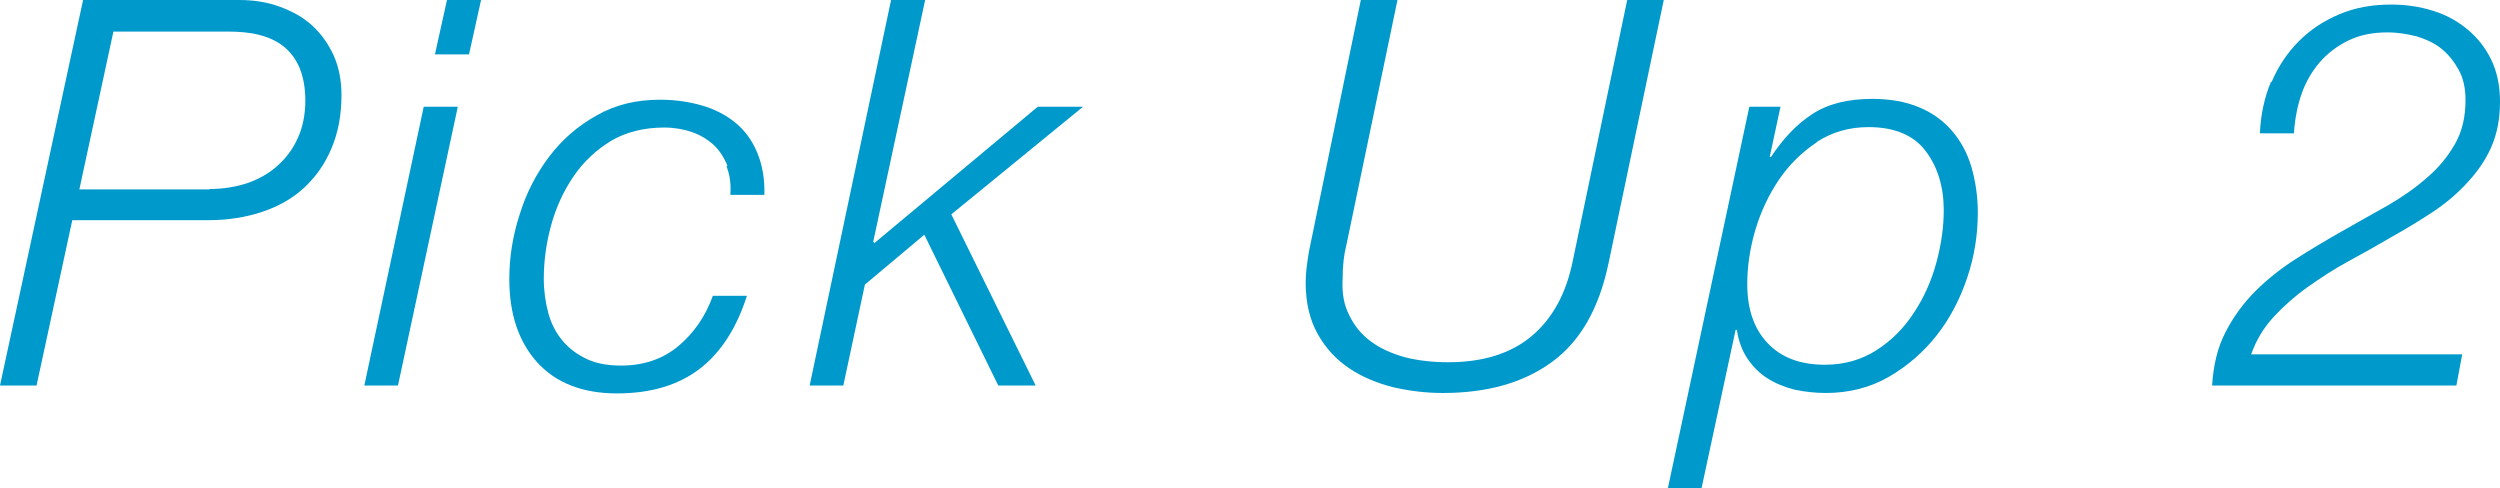<?xml version="1.0" encoding="UTF-8"?>
<svg id="_レイヤー_2" data-name="レイヤー 2" xmlns="http://www.w3.org/2000/svg" viewBox="0 0 60.18 11.75">
  <defs>
    <style>
      .cls-1 {
        fill: #09c;
      }
    </style>
  </defs>
  <g id="_リンク" data-name="リンク">
    <g>
      <path class="cls-1" d="M5.75,0c.36,0,.68,.05,.98,.16s.56,.25,.78,.45c.22,.2,.39,.44,.52,.72,.13,.29,.19,.61,.19,.96,0,.48-.08,.9-.24,1.28-.16,.38-.38,.69-.66,.95-.28,.26-.62,.45-1.01,.58-.39,.13-.82,.2-1.29,.2H1.74l-.86,3.98H0L2,0h3.74Zm-.7,4.55c.32,0,.62-.05,.9-.14,.28-.1,.52-.23,.73-.42s.37-.4,.49-.67c.12-.26,.18-.57,.18-.9,0-.31-.05-.57-.14-.79-.09-.21-.22-.38-.38-.51s-.36-.22-.59-.28c-.23-.06-.49-.08-.77-.08H2.73l-.82,3.8h3.13Z"/>
      <path class="cls-1" d="M11.02,2.57l-1.44,6.71h-.81l1.43-6.71h.82Zm.56-2.57l-.29,1.31h-.82l.29-1.31h.82Z"/>
      <path class="cls-1" d="M17.51,3.99c-.08-.2-.19-.37-.33-.5s-.32-.24-.52-.31-.43-.11-.67-.11c-.49,0-.92,.11-1.28,.32-.36,.22-.66,.5-.9,.85s-.42,.74-.54,1.17c-.12,.43-.18,.87-.18,1.3,0,.29,.04,.57,.11,.83,.07,.26,.19,.48,.34,.66,.16,.19,.35,.33,.58,.44s.51,.16,.83,.16c.55,0,1.01-.16,1.38-.47s.65-.71,.83-1.21h.82c-.25,.78-.63,1.37-1.14,1.76-.51,.39-1.17,.59-1.99,.59s-1.47-.25-1.92-.75c-.45-.5-.67-1.17-.67-2,0-.52,.08-1.04,.25-1.56,.16-.52,.4-.98,.71-1.39s.69-.74,1.14-.99c.45-.26,.96-.38,1.53-.38,.36,0,.7,.05,1.01,.14,.31,.09,.58,.23,.81,.42,.23,.19,.4,.43,.52,.72,.12,.29,.18,.62,.17,1.01h-.82c.02-.25-.01-.48-.09-.68Z"/>
      <path class="cls-1" d="M22.27,0l-1.25,5.82,.03,.03,3.93-3.28h1.09l-3.17,2.59,2.03,4.12h-.9l-1.78-3.63-1.43,1.2-.52,2.43h-.81L21.45,0h.82Z"/>
      <path class="cls-1" d="M33.64,0l-1.23,5.9c-.06,.23-.09,.5-.09,.81-.02,.34,.03,.63,.16,.88,.12,.25,.29,.46,.52,.63,.23,.17,.5,.29,.82,.38,.32,.08,.67,.12,1.04,.12,.84,0,1.51-.21,2.01-.63,.5-.42,.83-1.02,.99-1.81l1.31-6.28h.88l-1.33,6.34c-.23,1.09-.68,1.88-1.37,2.38s-1.56,.74-2.62,.74c-.41,0-.81-.05-1.2-.14-.39-.1-.75-.25-1.06-.46s-.56-.48-.75-.82c-.19-.34-.29-.75-.29-1.24,0-.21,.03-.46,.08-.75l1.25-6.06h.88Z"/>
      <path class="cls-1" d="M42.86,2.57l-.26,1.21h.03c.29-.44,.62-.79,.99-1.03,.38-.25,.86-.37,1.45-.37,.43,0,.81,.07,1.12,.2,.32,.13,.58,.32,.79,.56,.21,.24,.37,.53,.47,.86,.1,.34,.16,.71,.16,1.12,0,.52-.08,1.04-.25,1.55s-.41,.98-.73,1.39c-.32,.41-.71,.75-1.16,1.01s-.96,.39-1.52,.39c-.26,0-.51-.03-.75-.08-.24-.06-.46-.15-.65-.27-.19-.12-.35-.28-.48-.47-.13-.19-.22-.43-.26-.7h-.03l-.82,3.81h-.81l1.96-9.18h.74Zm.88,.85c-.36,.24-.67,.54-.92,.91-.25,.37-.44,.78-.57,1.22-.13,.45-.19,.88-.19,1.29,0,.6,.16,1.07,.49,1.42,.33,.35,.79,.52,1.38,.52,.47,0,.88-.12,1.24-.35,.36-.23,.66-.53,.9-.9,.24-.36,.42-.76,.54-1.2,.12-.44,.18-.86,.18-1.27,0-.57-.15-1.05-.44-1.43-.29-.38-.75-.57-1.37-.57-.47,0-.88,.12-1.25,.36Z"/>
      <path class="cls-1" d="M54.68,1.98c.16-.38,.38-.71,.66-.99s.6-.49,.98-.65c.38-.16,.79-.23,1.24-.23,.36,0,.69,.05,1.01,.15s.59,.25,.83,.45c.24,.2,.43,.44,.57,.73,.14,.29,.21,.63,.21,1.01,0,.41-.07,.77-.21,1.09s-.34,.6-.58,.86c-.24,.26-.52,.5-.84,.71-.32,.21-.65,.41-.99,.6-.34,.2-.68,.39-1.03,.58-.35,.19-.67,.4-.98,.62-.31,.22-.58,.46-.82,.72-.24,.26-.42,.56-.54,.9h5.08l-.14,.75h-5.88c.03-.49,.13-.91,.32-1.28,.19-.37,.43-.7,.72-.99s.62-.55,.98-.78c.36-.23,.73-.45,1.1-.66s.74-.42,1.1-.62c.36-.21,.68-.43,.96-.68,.28-.24,.5-.51,.67-.81,.17-.3,.25-.65,.25-1.05,0-.28-.05-.52-.16-.72s-.24-.37-.41-.51-.37-.23-.59-.3c-.23-.06-.46-.1-.72-.1-.35,0-.66,.06-.93,.19-.27,.13-.51,.31-.7,.53-.19,.22-.34,.48-.44,.77-.1,.29-.16,.61-.18,.94h-.82c.02-.45,.11-.87,.27-1.25Z"/>
    </g>
  </g>
</svg>